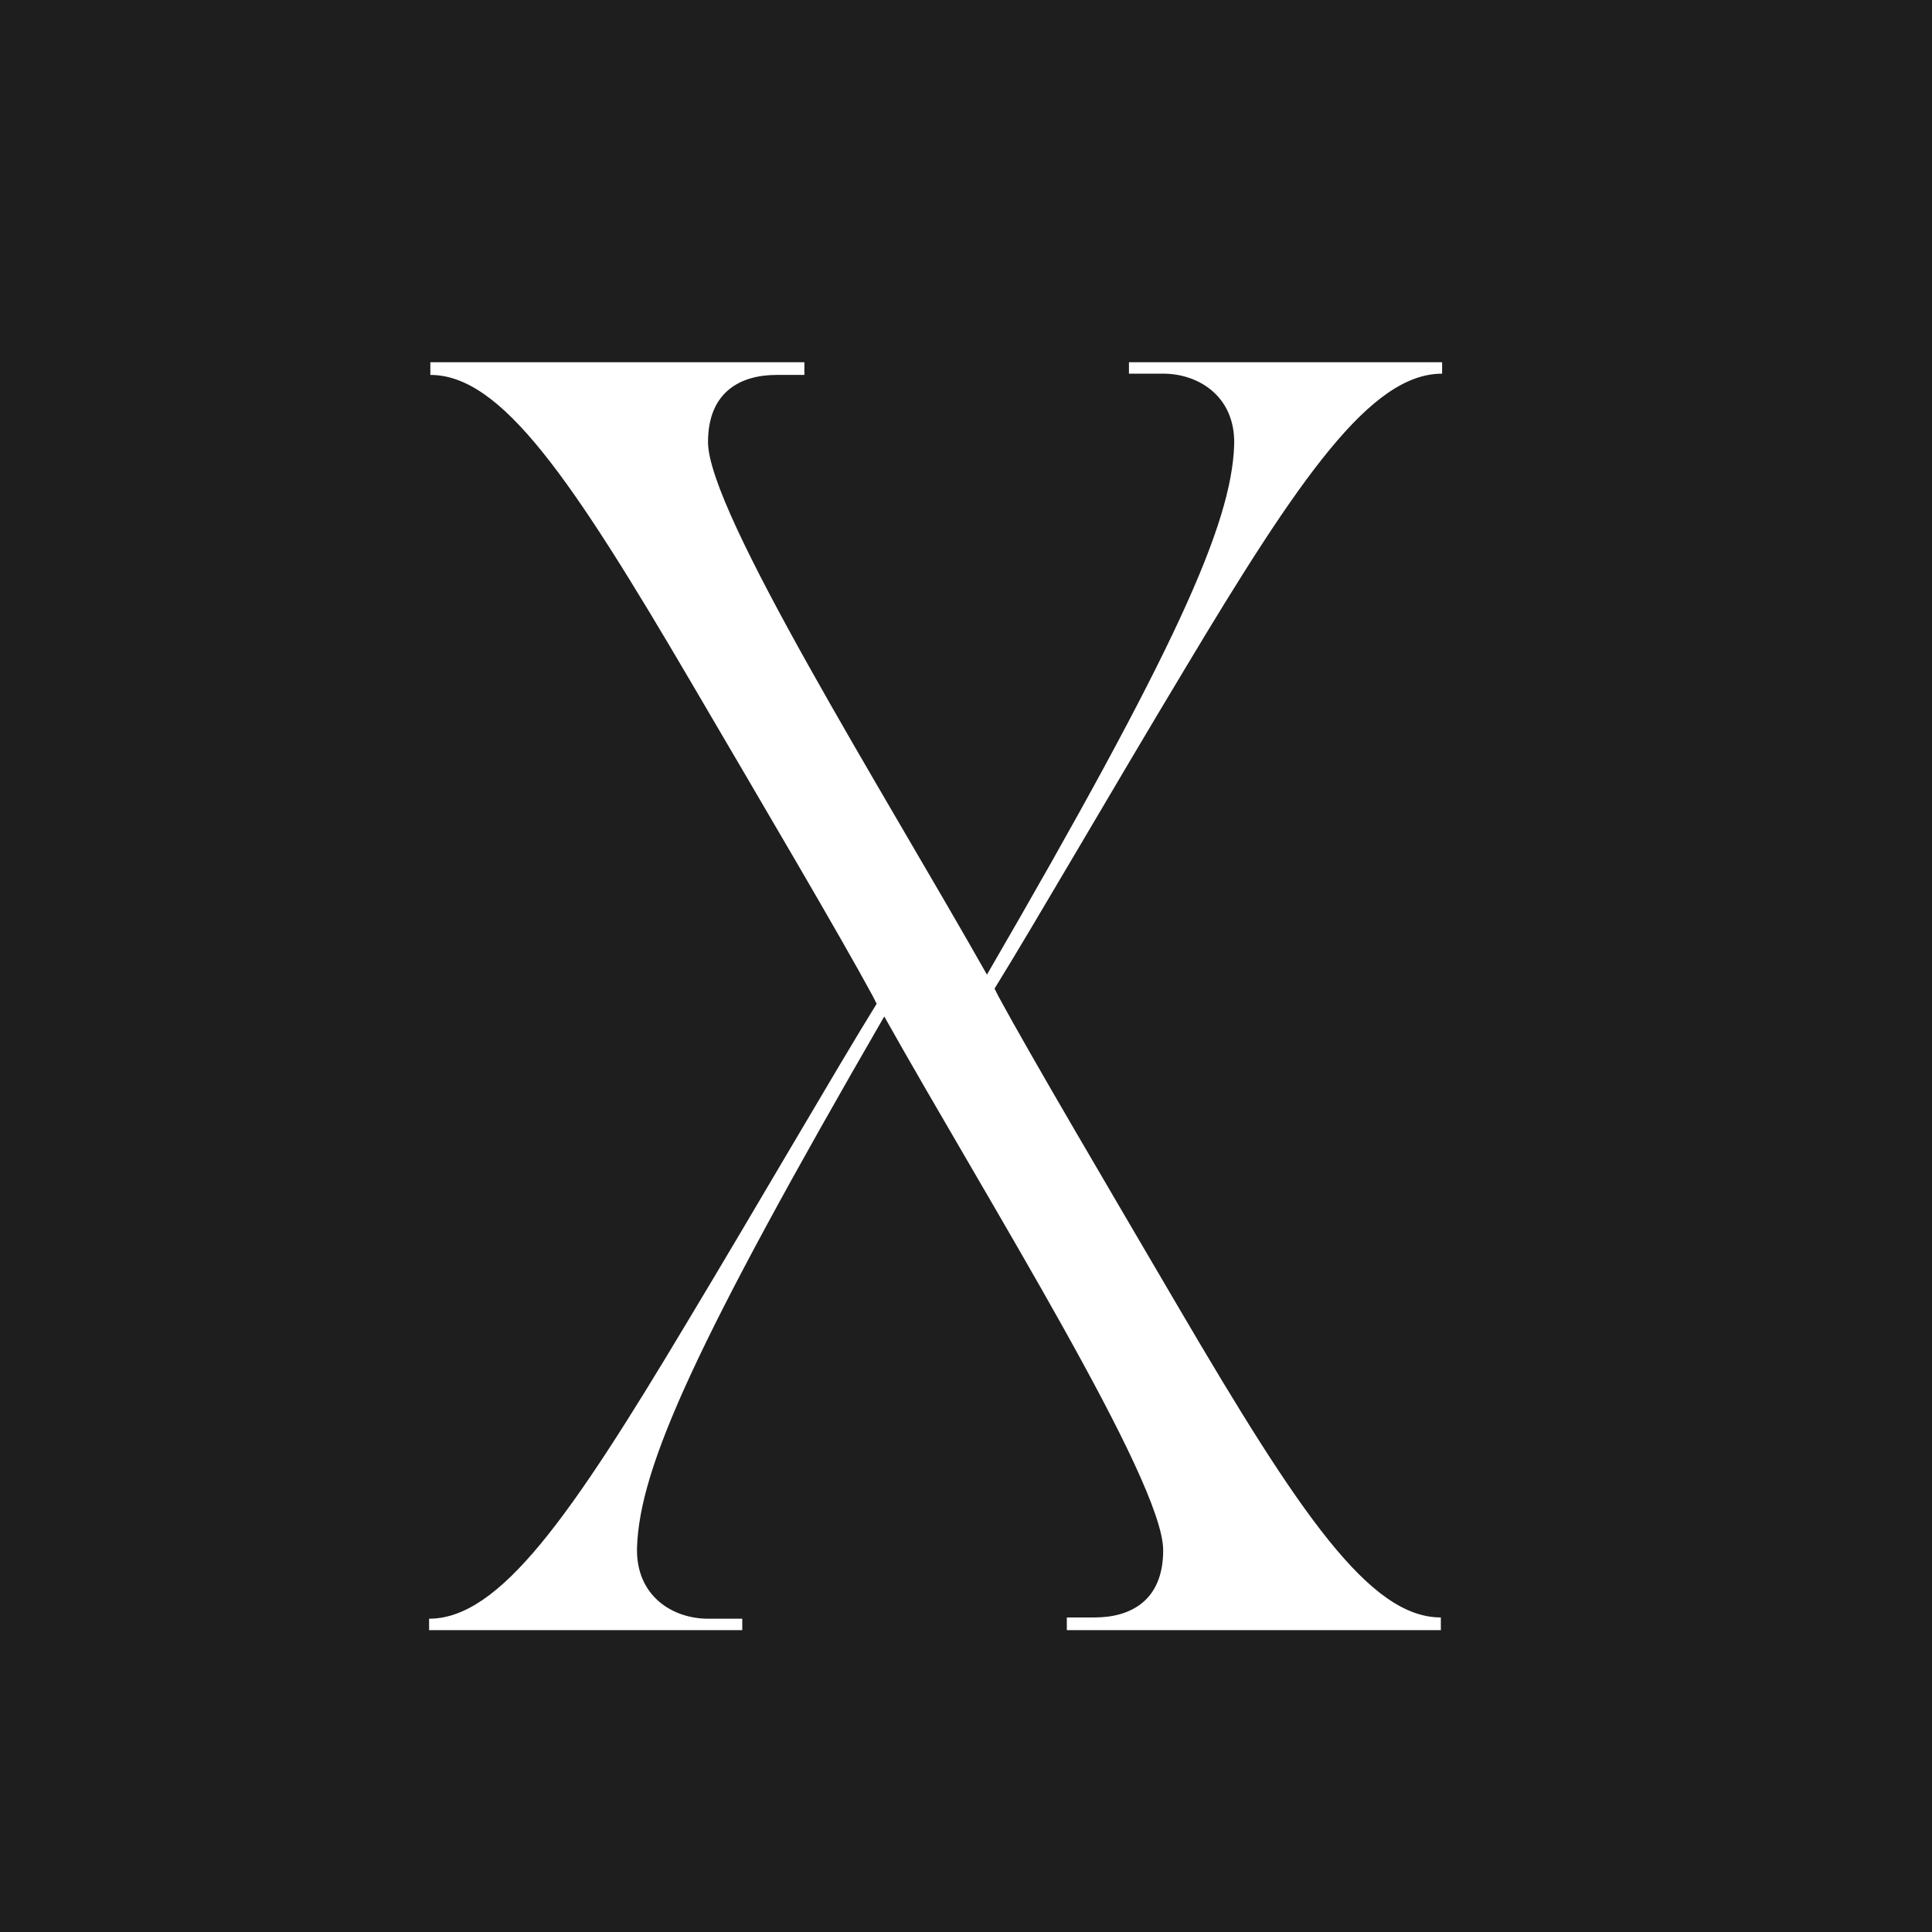 <svg width="32" height="32" viewBox="0 0 32 32" fill="none" xmlns="http://www.w3.org/2000/svg">
<rect x="0" y="0" width="32" height="32" fill="#808080" stroke="none"/>
<g clip-path="url(#clip0_31_13)">
<rect width="32" height="32" fill="#1E1E1E"/>
<path d="M7.107 27V26.811C8.283 26.811 9.459 25.11 11.37 21.918C12.546 19.965 13.869 17.676 14.52 16.626C14.499 16.584 14.478 16.542 14.457 16.5C13.911 15.492 12.672 13.392 11.454 11.313C9.459 7.911 8.304 6.21 7.128 6.21V6H13.323V6.21H12.861C12.273 6.21 11.727 6.483 11.727 7.323C11.727 8.478 14.625 13.098 16.347 16.143C19.455 10.788 20.4 8.688 20.442 7.365C20.463 6.567 19.854 6.189 19.266 6.189H18.699V6H23.886V6.189C22.71 6.189 21.534 7.89 19.623 11.082C18.447 13.035 17.124 15.324 16.473 16.374C16.494 16.416 16.515 16.458 16.536 16.5C17.082 17.508 18.321 19.608 19.539 21.687C21.534 25.089 22.689 26.79 23.865 26.79V27H17.67V26.79H18.132C18.72 26.79 19.266 26.517 19.266 25.677C19.266 24.522 16.368 19.902 14.646 16.836C11.538 22.212 10.593 24.291 10.551 25.635C10.53 26.433 11.139 26.811 11.727 26.811H12.294V27H7.107Z" fill="white"/>
</g>
<defs>
<clipPath id="clip0_31_13">
<rect width="32" height="32" fill="white"/>
</clipPath>
</defs>
</svg>
